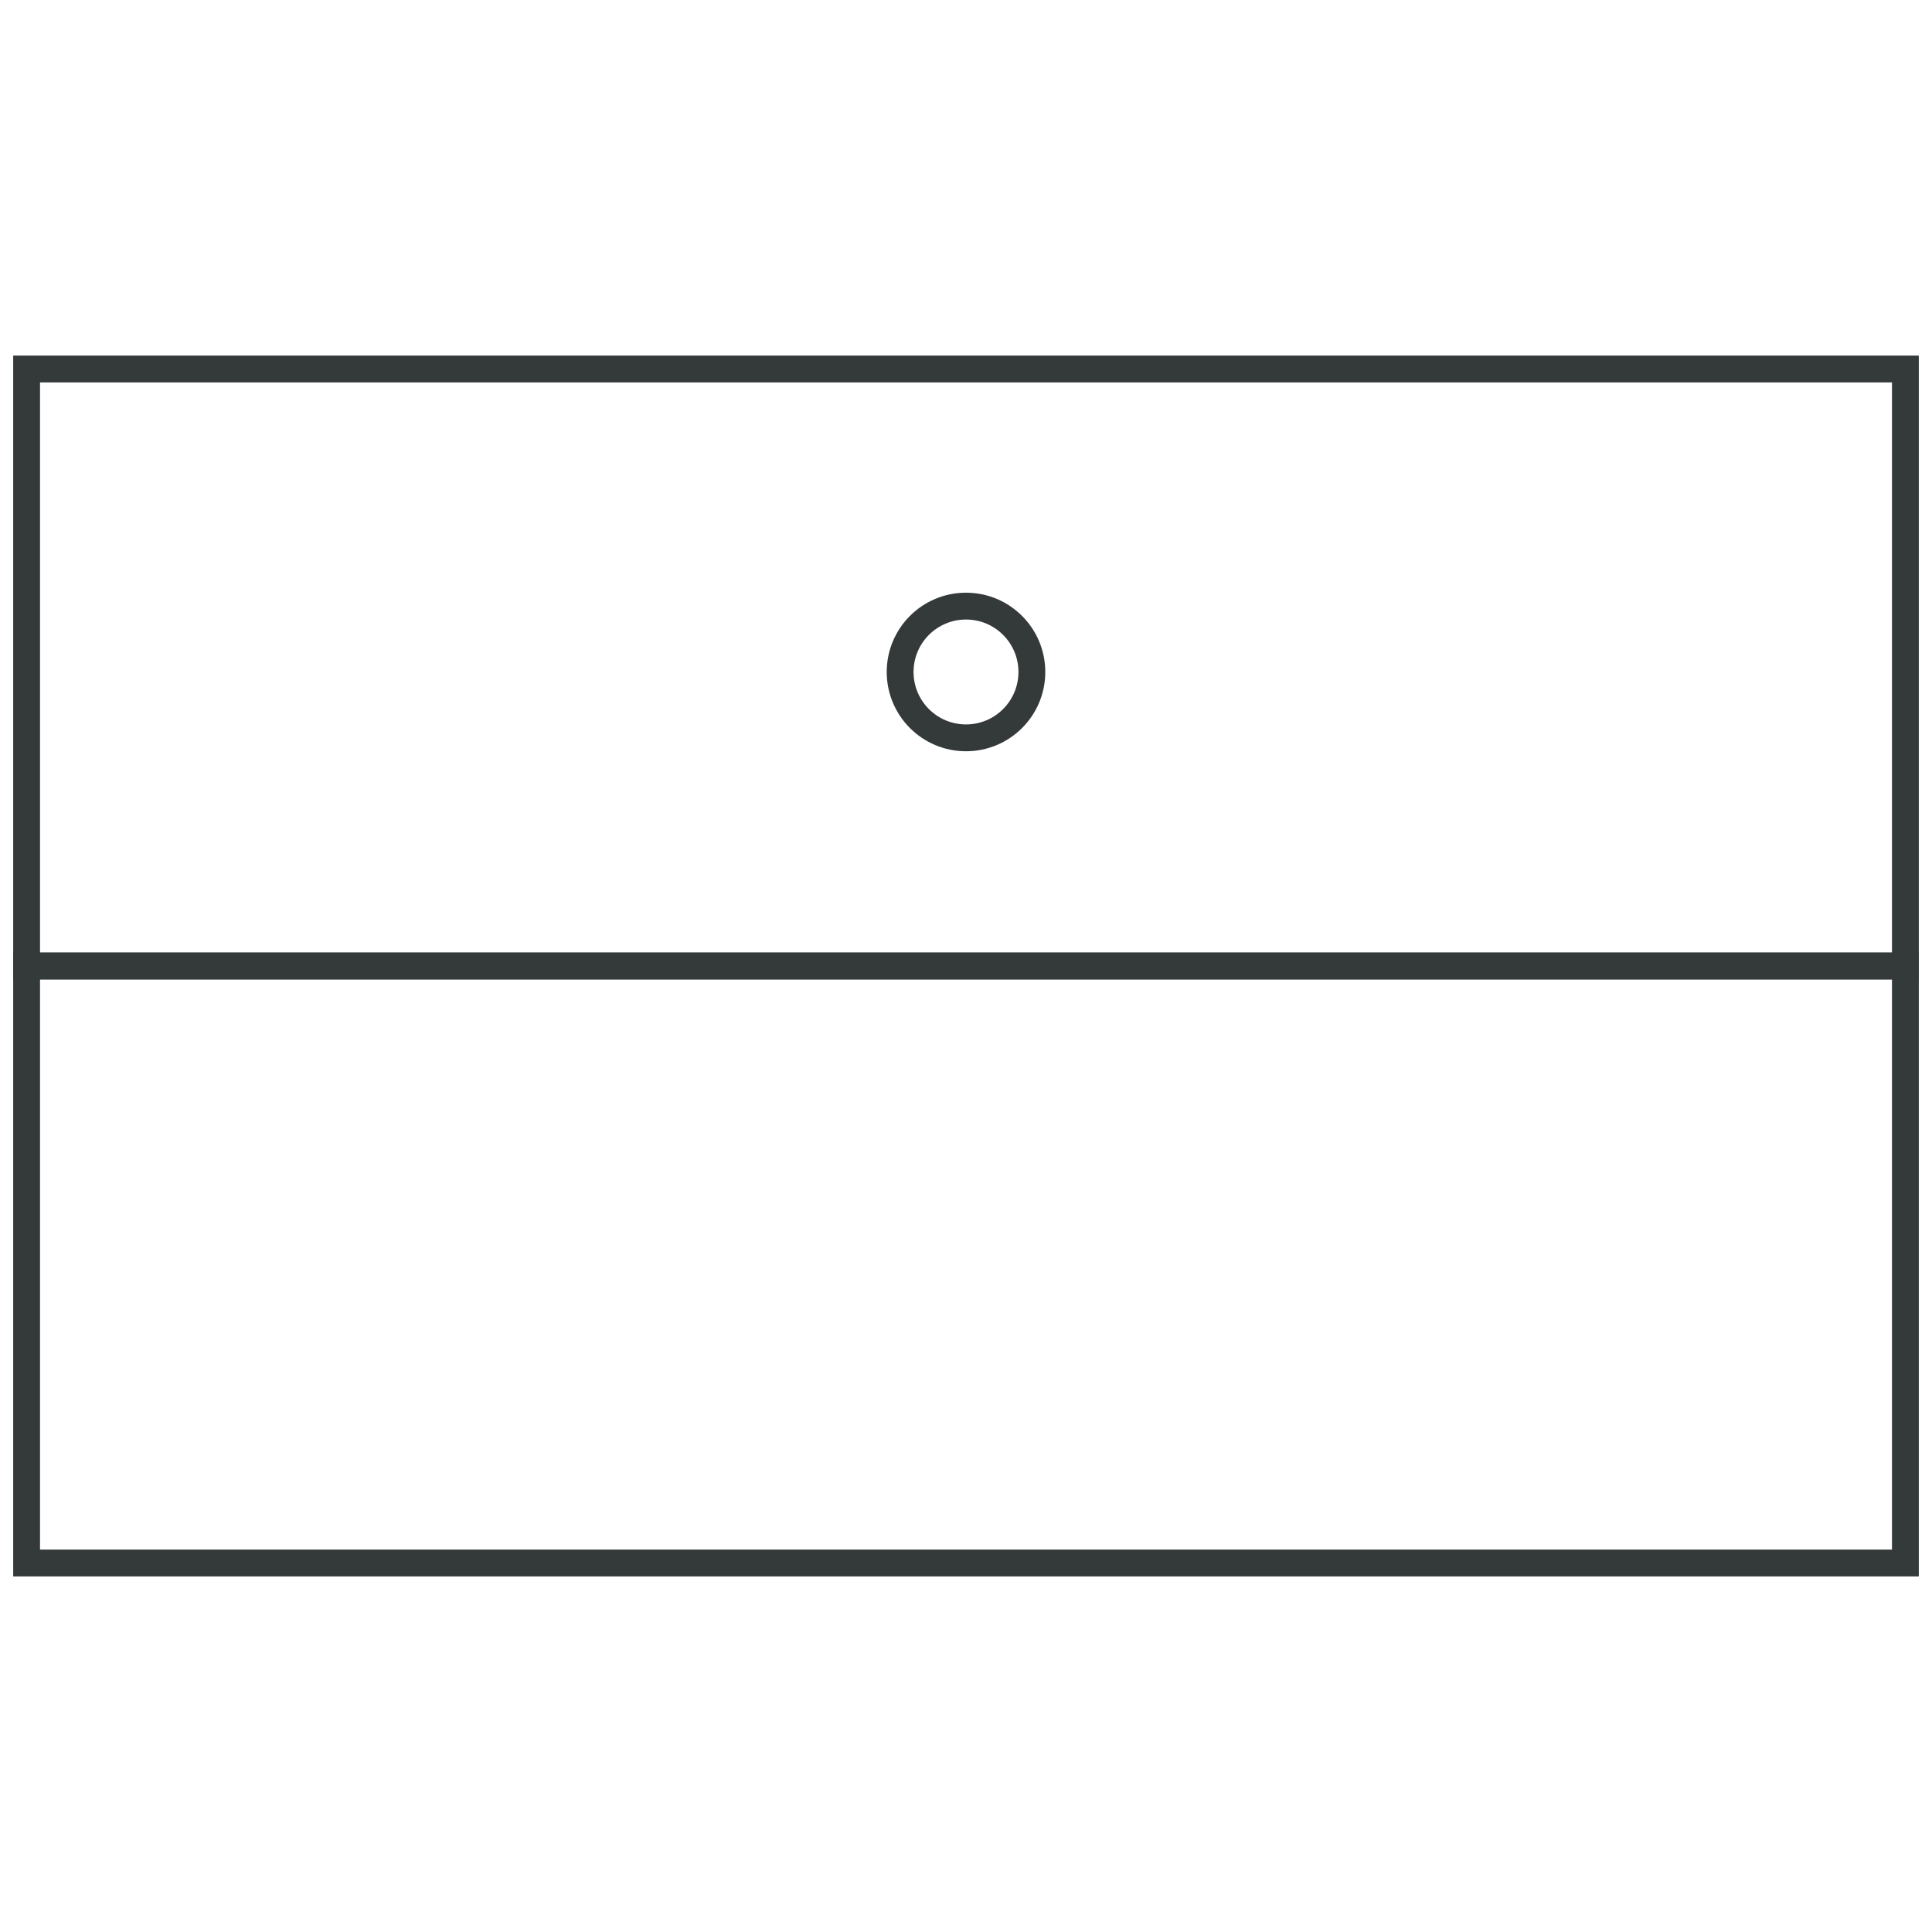 <svg width="1080" height="1080" id="Layer_1" data-name="Layer 1" data-sanitized-data-name="Layer 1" xmlns="http://www.w3.org/2000/svg" viewBox="0 0 1080 1080">
  <defs>
    <style>
      .cls-1 {
        fill: none;
        stroke: #343a39;
        stroke-miterlimit: 10;
        stroke-width: 15px;
      }
    </style>
  </defs>
  <rect class="cls-1" x="14.87" y="540" width="1050.26" height="333.73"></rect>
  <rect class="cls-1" x="14.87" y="206.27" width="1050.26" height="333.73"></rect>
  <circle class="cls-1" cx="540" cy="375.64" r="36.82"></circle>
</svg>